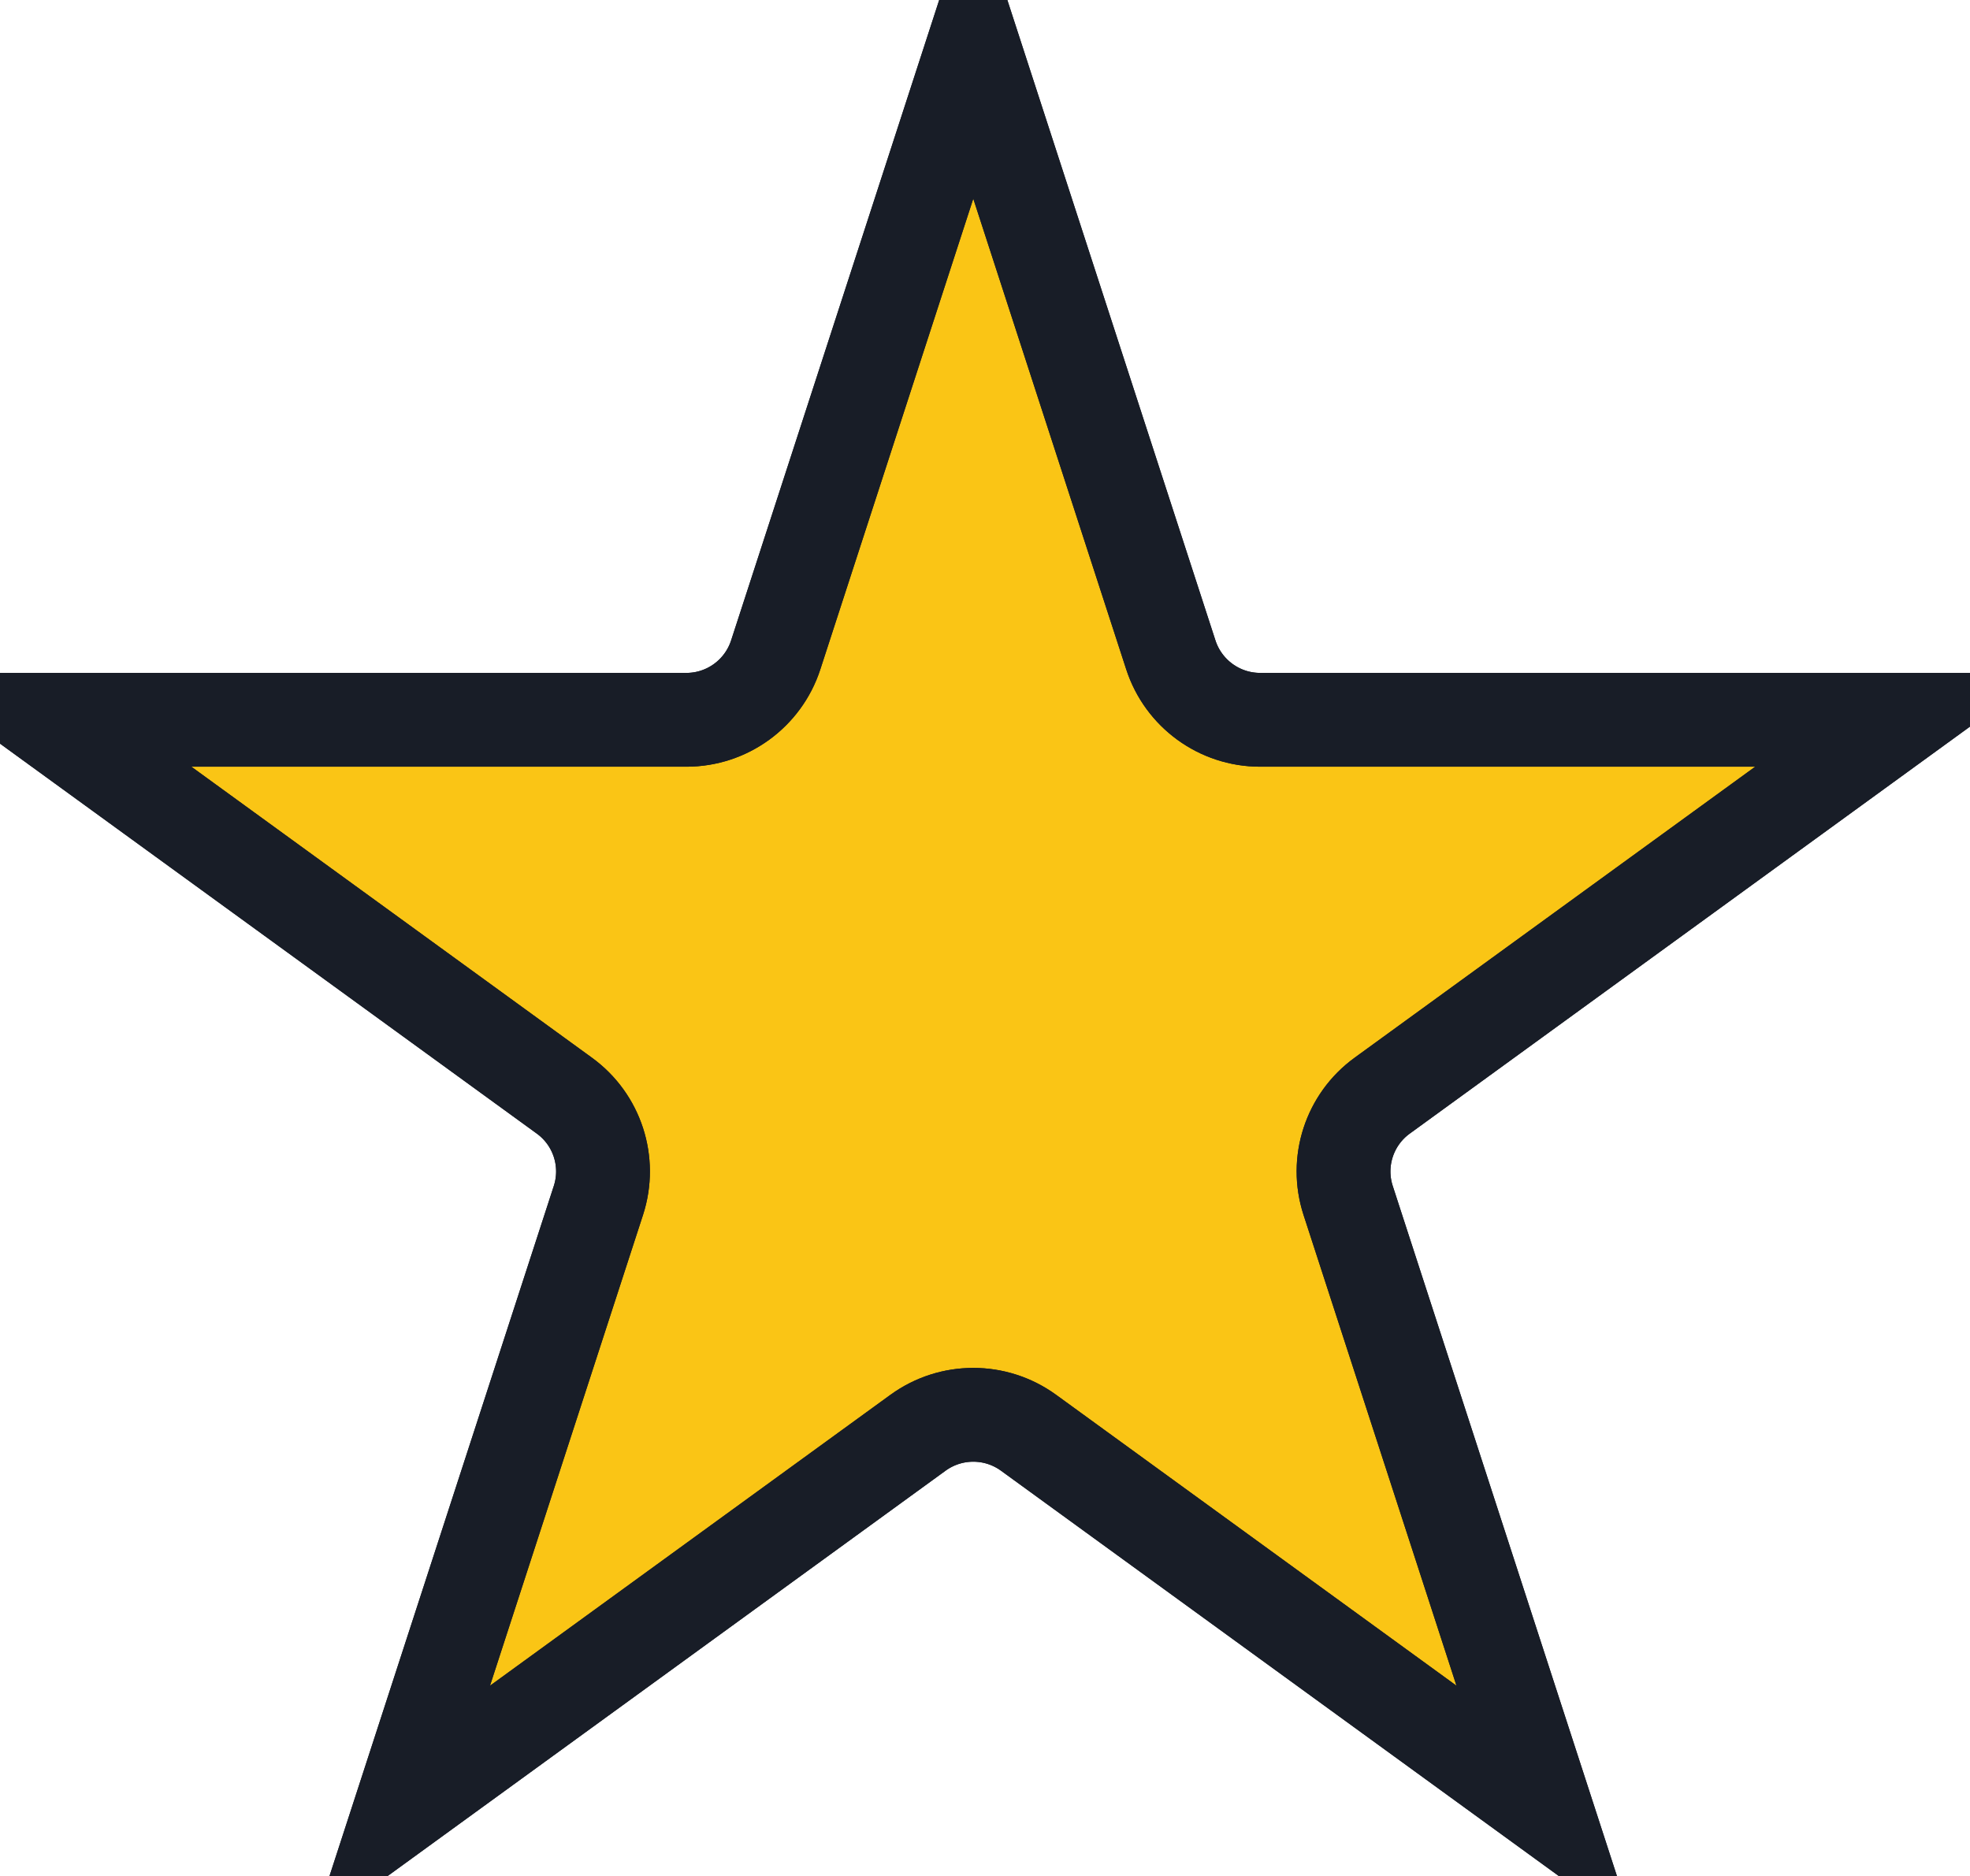 <svg width="21" height="20" viewBox="0 0 21 20" fill="none" xmlns="http://www.w3.org/2000/svg">
<path d="M12.481 6.982C12.615 7.394 12.999 7.674 13.433 7.674H20.249L14.734 11.681C14.384 11.935 14.237 12.386 14.371 12.798L16.477 19.281L10.963 15.274C10.612 15.02 10.138 15.02 9.787 15.274L4.272 19.281L6.379 12.798C6.513 12.386 6.366 11.935 6.016 11.681L0.501 7.674H7.317C7.751 7.674 8.135 7.394 8.269 6.982L10.375 0.5L12.481 6.982Z" fill="#FAC515"/>
<path d="M12.481 6.982C12.615 7.394 12.999 7.674 13.433 7.674H20.249L14.734 11.681C14.384 11.935 14.237 12.386 14.371 12.798L16.477 19.281L10.963 15.274C10.612 15.02 10.138 15.02 9.787 15.274L4.272 19.281L6.379 12.798C6.513 12.386 6.366 11.935 6.016 11.681L0.501 7.674H7.317C7.751 7.674 8.135 7.394 8.269 6.982L10.375 0.5L12.481 6.982Z" stroke="#181D27"/>
<path d="M12.481 6.982C12.615 7.394 12.999 7.674 13.433 7.674H20.249L14.734 11.681C14.384 11.935 14.237 12.386 14.371 12.798L16.477 19.281L10.963 15.274C10.612 15.02 10.138 15.02 9.787 15.274L4.272 19.281L6.379 12.798C6.513 12.386 6.366 11.935 6.016 11.681L0.501 7.674H7.317C7.751 7.674 8.135 7.394 8.269 6.982L10.375 0.5L12.481 6.982Z" stroke="#181D27"/>
</svg>
